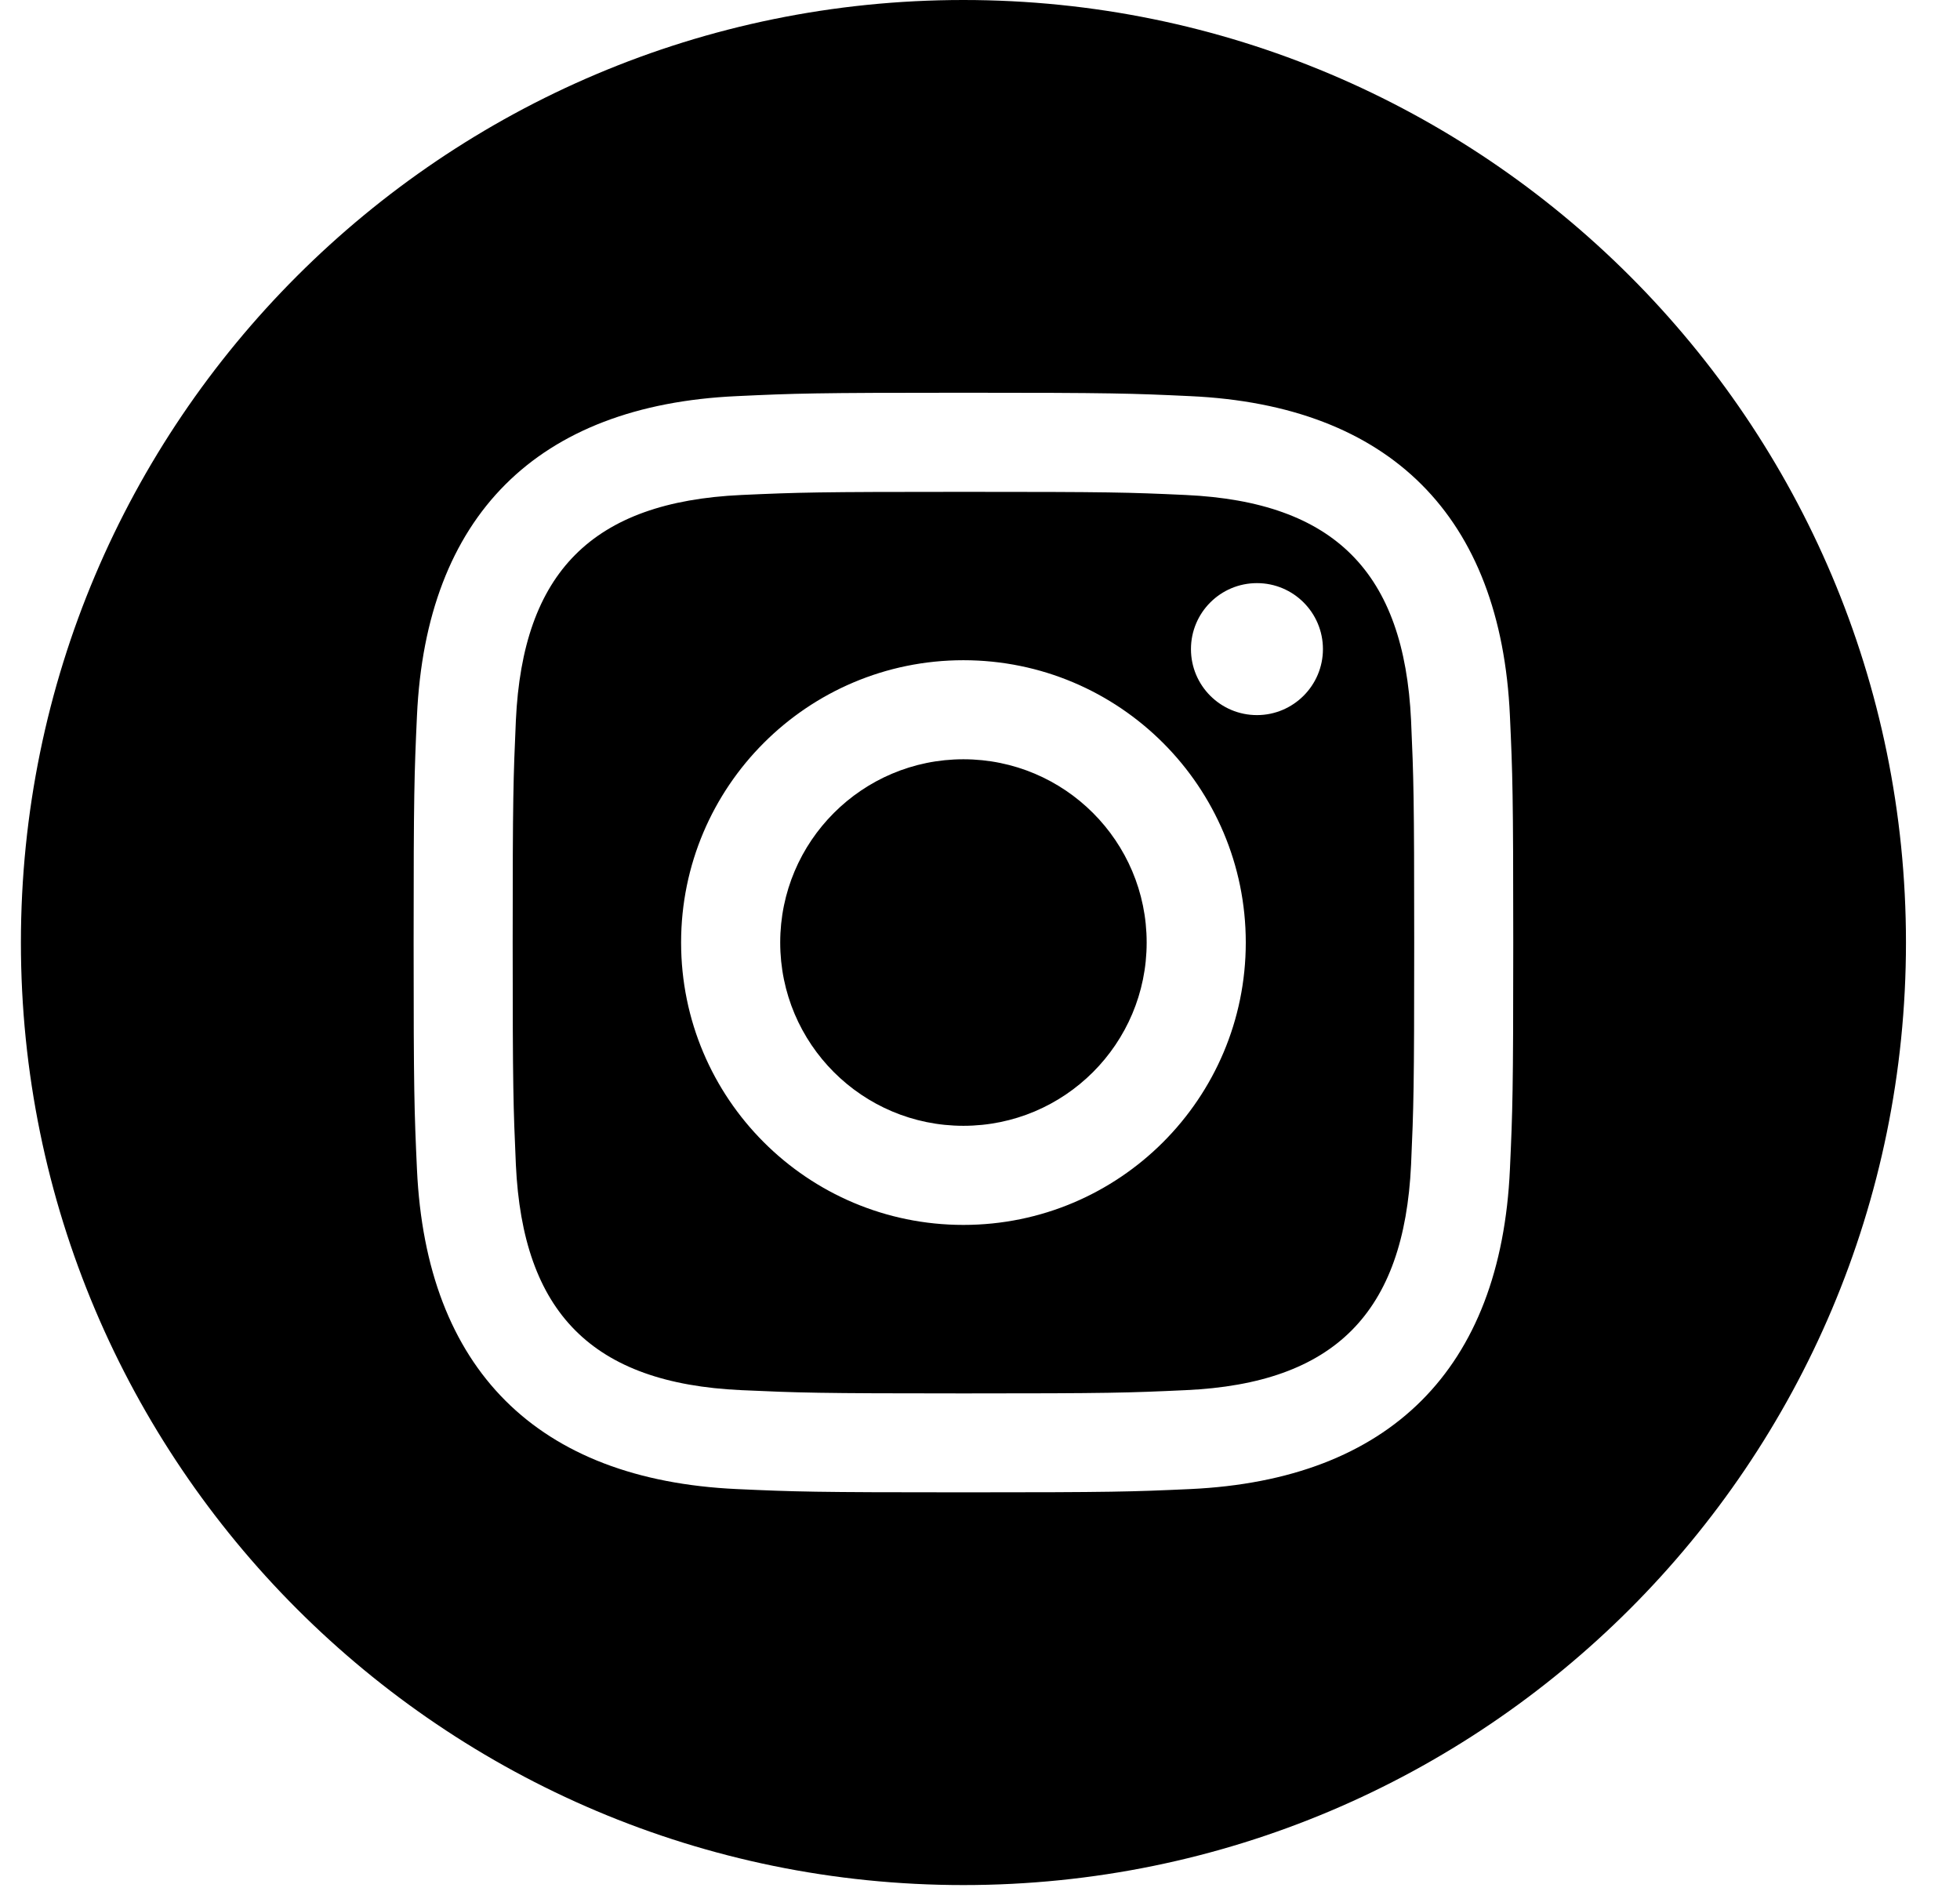 <?xml version="1.0" encoding="UTF-8"?> <svg xmlns="http://www.w3.org/2000/svg" width="30" height="29" viewBox="0 0 30 29" fill="none"> <path d="M18.148 7.576C17.26 7.535 16.993 7.528 14.746 7.528C12.5 7.528 12.234 7.536 11.347 7.576C9.064 7.681 8.001 8.761 7.896 11.026C7.857 11.914 7.847 12.179 7.847 14.426C7.847 16.673 7.857 16.939 7.896 17.827C8.001 20.086 9.059 21.173 11.347 21.277C12.233 21.317 12.5 21.327 14.746 21.327C16.995 21.327 17.26 21.318 18.148 21.277C20.43 21.174 21.492 20.09 21.598 17.827C21.637 16.94 21.646 16.673 21.646 14.426C21.646 12.179 21.637 11.914 21.598 11.026C21.492 8.763 20.428 7.681 18.148 7.576V7.576ZM14.746 18.748C12.36 18.748 10.425 16.814 10.425 14.426C10.425 12.04 12.36 10.105 14.746 10.105C17.133 10.105 19.068 12.04 19.068 14.426C19.068 16.812 17.133 18.748 14.746 18.748ZM19.239 10.945C18.681 10.945 18.229 10.493 18.229 9.935C18.229 9.377 18.681 8.925 19.239 8.925C19.797 8.925 20.249 9.377 20.249 9.935C20.249 10.491 19.797 10.945 19.239 10.945V10.945ZM17.551 14.426C17.551 15.976 16.295 17.231 14.746 17.231C13.198 17.231 11.942 15.976 11.942 14.426C11.942 12.877 13.198 11.621 14.746 11.621C16.295 11.621 17.551 12.877 17.551 14.426ZM14.746 0C6.78 0 0.32 6.459 0.32 14.426C0.32 22.393 6.78 28.852 14.746 28.852C22.713 28.852 29.173 22.393 29.173 14.426C29.173 6.459 22.713 0 14.746 0ZM23.111 17.896C22.973 20.955 21.27 22.65 18.217 22.791C17.319 22.832 17.032 22.841 14.746 22.841C12.461 22.841 12.175 22.832 11.277 22.791C8.219 22.65 6.522 20.953 6.382 17.896C6.341 16.999 6.331 16.712 6.331 14.426C6.331 12.141 6.341 11.855 6.382 10.957C6.522 7.898 8.22 6.202 11.277 6.063C12.175 6.021 12.461 6.011 14.746 6.011C17.032 6.011 17.319 6.021 18.217 6.063C21.277 6.203 22.974 7.904 23.111 10.957C23.152 11.855 23.162 12.141 23.162 14.426C23.162 16.712 23.152 16.999 23.111 17.896Z" fill="black"></path> </svg> 